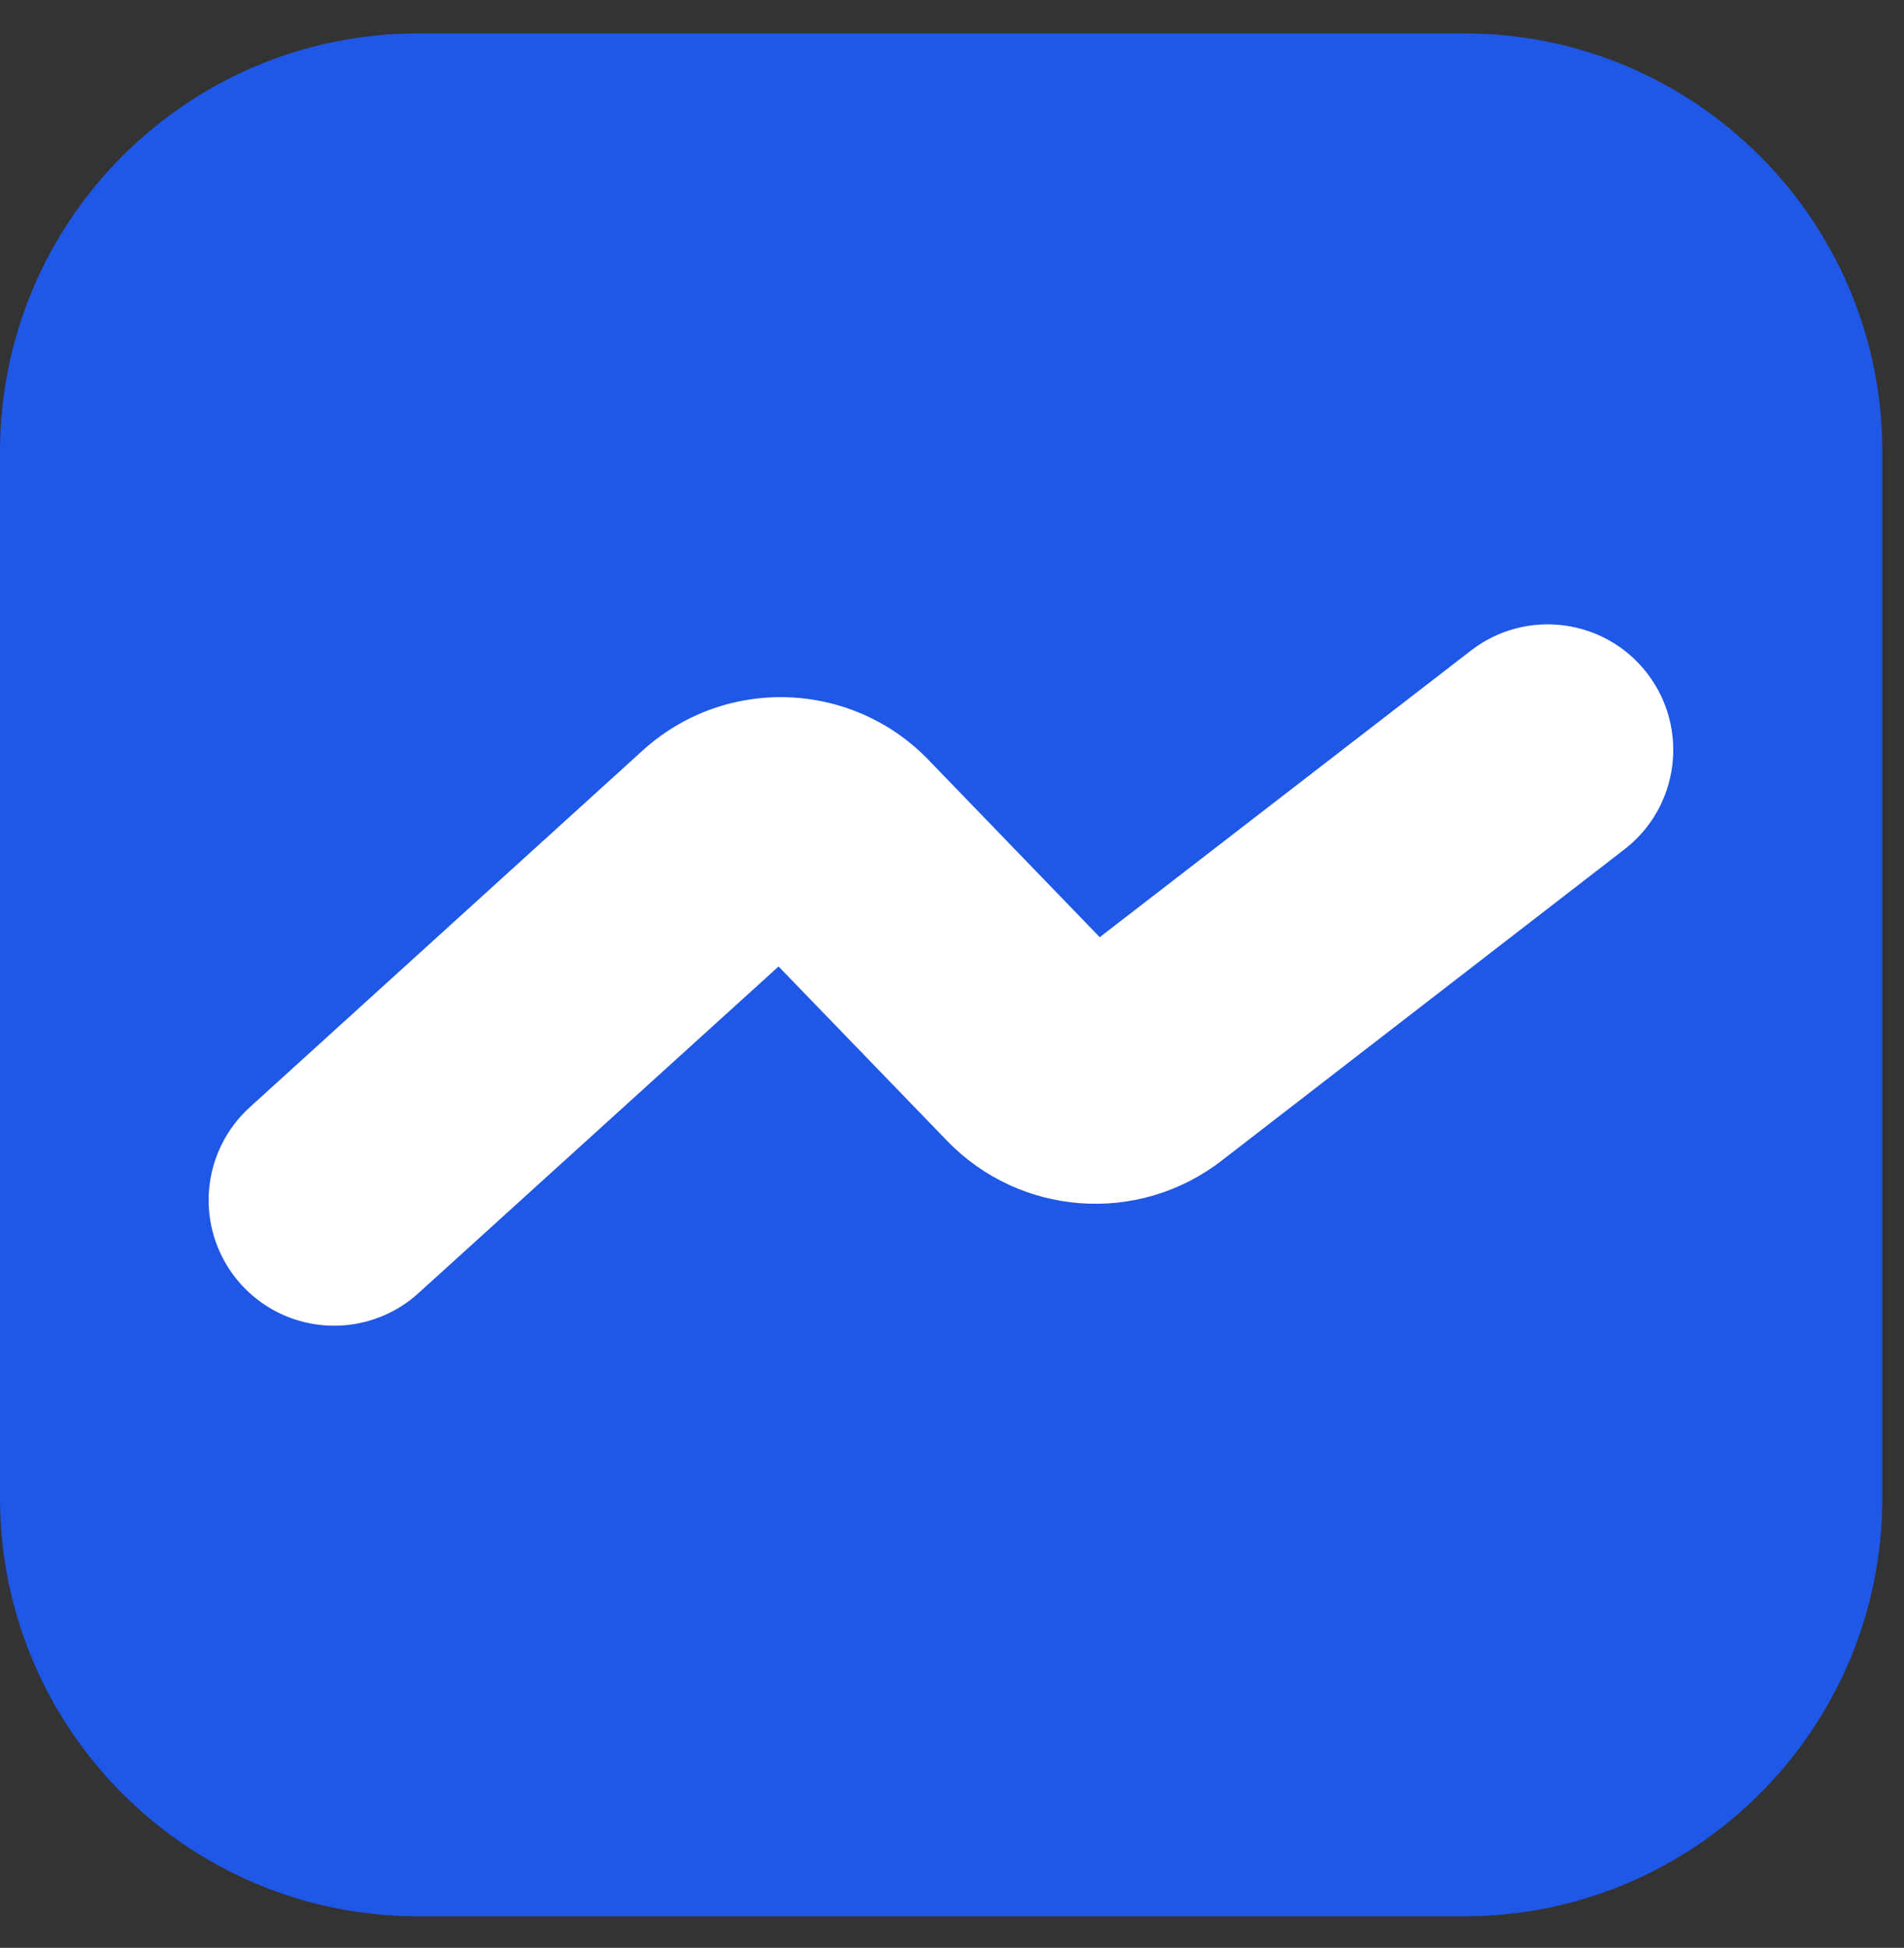 <?xml version="1.0" encoding="UTF-8"?>
<svg width="44px" height="45px" viewBox="0 0 44 45" version="1.1" xmlns="http://www.w3.org/2000/svg" xmlns:xlink="http://www.w3.org/1999/xlink">
    <rect x="0" y="0" width="44" height="45" fill="#333333" stroke="none"/>
    <title>jijin</title>
    <g id="产品" stroke="none" stroke-width="1" fill="none" fill-rule="evenodd">
        <g id="产品-版本2" transform="translate(-422, -3544)" fill-rule="nonzero">
            <g id="jijin" transform="translate(422, 3544.771)">
                <path d="M33.833,0 L9.667,0 C4.328,0 0,4.328 0,9.667 L0,33.833 C0,39.172 4.328,43.5 9.667,43.5 L33.833,43.5 C39.172,43.5 43.5,39.172 43.5,33.833 L43.5,9.667 C43.5,4.328 39.172,0 33.833,0 Z" id="形状" fill="#1F57E6"></path>
                <path d="M37.541,18.85 L28.232,26.042 C26.309,27.53 23.574,27.332 21.885,25.583 L17.992,21.557 L9.681,29.094 C8.915,29.797 7.831,30.035 6.84,29.719 C5.849,29.403 5.104,28.581 4.886,27.564 C4.668,26.547 5.011,25.492 5.785,24.797 L14.836,16.581 C16.739,14.838 19.685,14.935 21.47,16.798 L25.414,20.88 L33.993,14.258 C35.261,13.279 37.083,13.512 38.062,14.78 C39.042,16.048 38.808,17.87 37.541,18.85 L37.541,18.85 Z" id="路径" fill="#FFFFFF"></path>
            </g>
        </g>
    </g>
</svg>